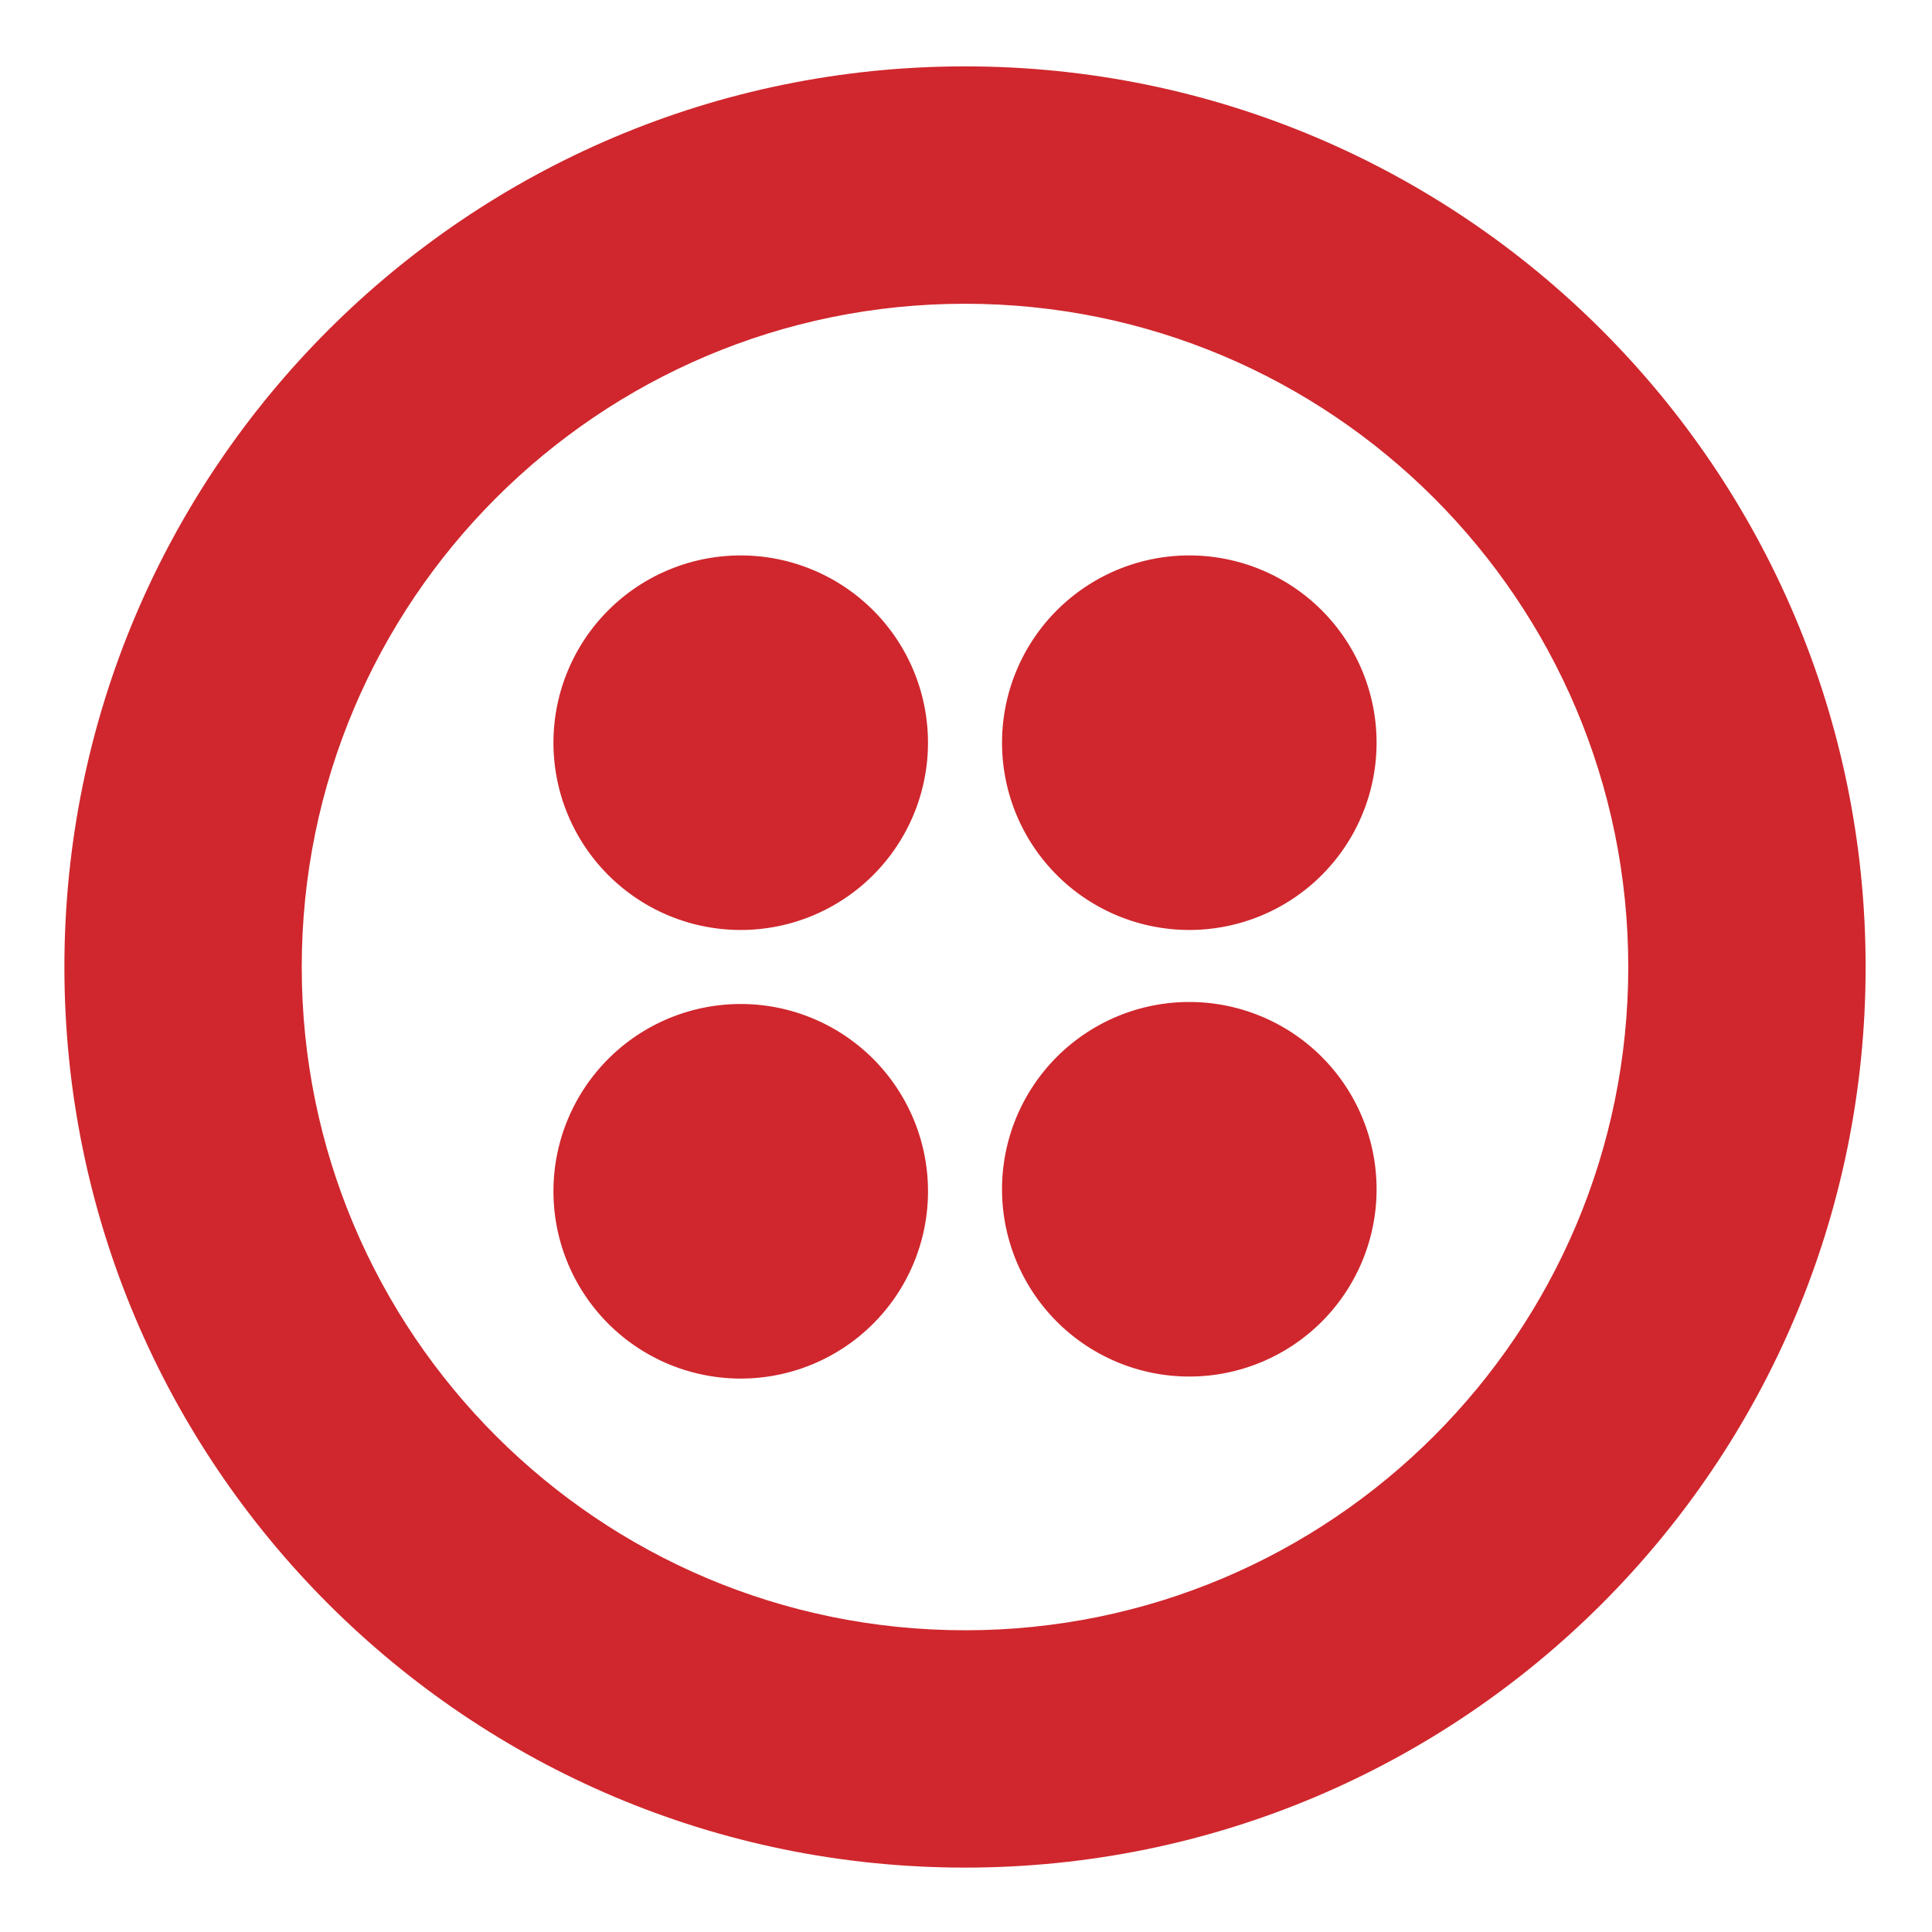 <svg viewBox="0 0 90 90" xmlns="http://www.w3.org/2000/svg"><g fill="#CF272D"><path d="M44.954 75.944c-17.064 0-30.898-13.834-30.898-30.898S27.89 14.15 44.954 14.15s30.897 13.833 30.897 30.897-13.833 30.898-30.897 30.898Zm0-72.852C21.784 3.092 3 21.876 3 45.046S21.784 87 44.954 87s41.954-18.783 41.954-41.954c0-23.17-18.784-41.954-41.954-41.954Z"/><path d="M46.679 34.597a8.723 8.723 0 1 1 17.447.001 8.723 8.723 0 0 1-17.447 0m0 20.896a8.724 8.724 0 1 1 17.447 0 8.724 8.724 0 0 1-17.447 0m-20.897 0a8.724 8.724 0 1 1 17.448.001 8.724 8.724 0 0 1-17.448 0m0-20.897a8.723 8.723 0 1 1 17.447 0 8.723 8.723 0 0 1-17.447 0"/></g></svg>